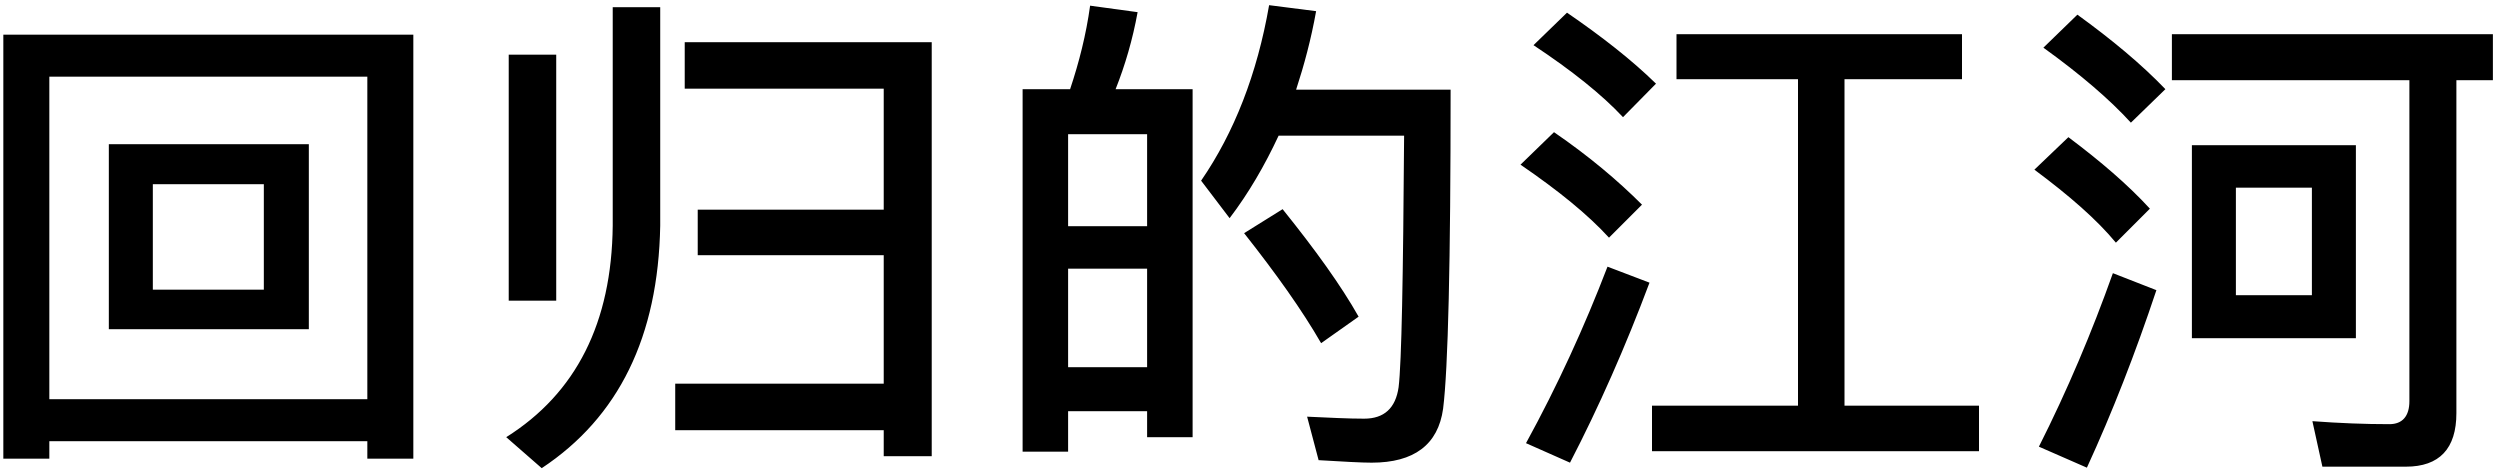 <?xml version="1.0" encoding="UTF-8"?>
<svg width="180px" height="34px" viewBox="0 0 180 34" version="1.1" xmlns="http://www.w3.org/2000/svg" xmlns:xlink="http://www.w3.org/1999/xlink">
    <!-- Generator: Sketch 53.2 (72643) - https://sketchapp.com -->
    <title>P909</title>
    <desc>Created with Sketch.</desc>
    <g id="Page-1" stroke="none" stroke-width="1" fill="none" fill-rule="evenodd">
        <path d="M7.836,10.38 L22.236,10.38 L22.236,23.7 L7.836,23.7 L7.836,10.38 Z M18.996,20.856 L18.996,13.26 L11.004,13.26 L11.004,20.856 L18.996,20.856 Z M29.76,2.496 L29.76,33.024 L26.448,33.024 L26.448,31.764 L3.552,31.764 L3.552,33.024 L0.24,33.024 L0.24,2.496 L29.76,2.496 Z M3.552,28.74 L26.448,28.74 L26.448,5.52 L3.552,5.52 L3.552,28.74 Z M44.116,0.516 L47.536,0.516 L47.536,16.248 C47.392,24.24 44.548,30.036 39.004,33.708 L36.448,31.476 C41.488,28.308 44.044,23.232 44.116,16.248 L44.116,0.516 Z M36.628,3.936 L40.048,3.936 L40.048,21.648 L36.628,21.648 L36.628,3.936 Z M49.3,3.036 L67.084,3.036 L67.084,32.844 L63.628,32.844 L63.628,30.972 L48.616,30.972 L48.616,27.624 L63.628,27.624 L63.628,18.372 L50.236,18.372 L50.236,15.096 L63.628,15.096 L63.628,6.384 L49.3,6.384 L49.3,3.036 Z M85.868,6.42 L85.868,31.476 L82.592,31.476 L82.592,29.604 L76.904,29.604 L76.904,32.52 L73.628,32.52 L73.628,6.42 L77.048,6.42 C77.696,4.476 78.2,2.496 78.488,0.408 L81.908,0.876 C81.548,2.856 81.008,4.692 80.324,6.42 L85.868,6.42 Z M76.904,26.436 L82.592,26.436 L82.592,19.344 L76.904,19.344 L76.904,26.436 Z M76.904,16.284 L82.592,16.284 L82.592,9.66 L76.904,9.66 L76.904,16.284 Z M92.348,15.06 C94.724,18.012 96.56,20.568 97.82,22.8 L95.12,24.708 C93.752,22.332 91.88,19.704 89.576,16.788 L92.348,15.06 Z M104.444,6.456 C104.444,18.876 104.264,26.544 103.904,29.424 C103.544,32.016 101.816,33.312 98.756,33.312 C98.036,33.312 96.74,33.24 94.94,33.132 L94.112,30 C95.696,30.072 97.064,30.144 98.216,30.144 C99.656,30.144 100.484,29.388 100.7,27.876 C100.916,26.076 101.024,20.028 101.096,9.768 L92.06,9.768 C91.052,11.928 89.9,13.908 88.532,15.708 L86.48,13.008 C88.856,9.552 90.512,5.34 91.376,0.372 L94.76,0.804 C94.4,2.82 93.896,4.692 93.32,6.456 L104.444,6.456 Z M129.456,5.7 L120.708,5.7 L120.708,2.46 L141.264,2.46 L141.264,5.7 L132.804,5.7 L132.804,29.208 L142.488,29.208 L142.488,32.484 L118.944,32.484 L118.944,29.208 L129.456,29.208 L129.456,5.7 Z M112.824,0.912 C115.344,2.64 117.504,4.332 119.232,6.024 L116.856,8.436 C115.344,6.816 113.184,5.088 110.412,3.252 L112.824,0.912 Z M111.888,9.516 C114.408,11.244 116.496,13.008 118.224,14.736 L115.848,17.112 C114.336,15.456 112.212,13.728 109.476,11.856 L111.888,9.516 Z M115.74,19.2 L118.764,20.352 C117.036,24.96 115.128,29.28 113.04,33.312 L109.872,31.908 C112.14,27.768 114.084,23.52 115.74,19.2 Z M149.572,1.056 C152.056,2.856 154.18,4.62 155.908,6.42 L153.424,8.832 C151.912,7.176 149.824,5.376 147.124,3.432 L149.572,1.056 Z M148.924,9.876 C151.228,11.604 153.208,13.296 154.792,15.024 L152.344,17.472 C150.976,15.816 148.996,14.088 146.476,12.216 L148.924,9.876 Z M152.128,19.668 L155.26,20.892 C153.748,25.428 152.092,29.676 150.256,33.672 L146.8,32.16 C148.852,28.092 150.616,23.916 152.128,19.668 Z M156.376,2.46 L179.488,2.46 L179.488,5.772 L176.86,5.772 L176.86,29.748 C176.86,32.304 175.636,33.6 173.224,33.6 L167.212,33.6 L166.492,30.324 C168.436,30.468 170.272,30.54 172.036,30.54 C172.972,30.54 173.476,29.964 173.476,28.884 L173.476,5.772 L156.376,5.772 L156.376,2.46 Z M157.816,10.452 L169.624,10.452 L169.624,24.348 L157.816,24.348 L157.816,10.452 Z M166.456,21.252 L166.456,13.512 L160.984,13.512 L160.984,21.252 L166.456,21.252 Z" id="P909" fill="#000000" fill-rule="nonzero"></path>
    </g>
</svg>